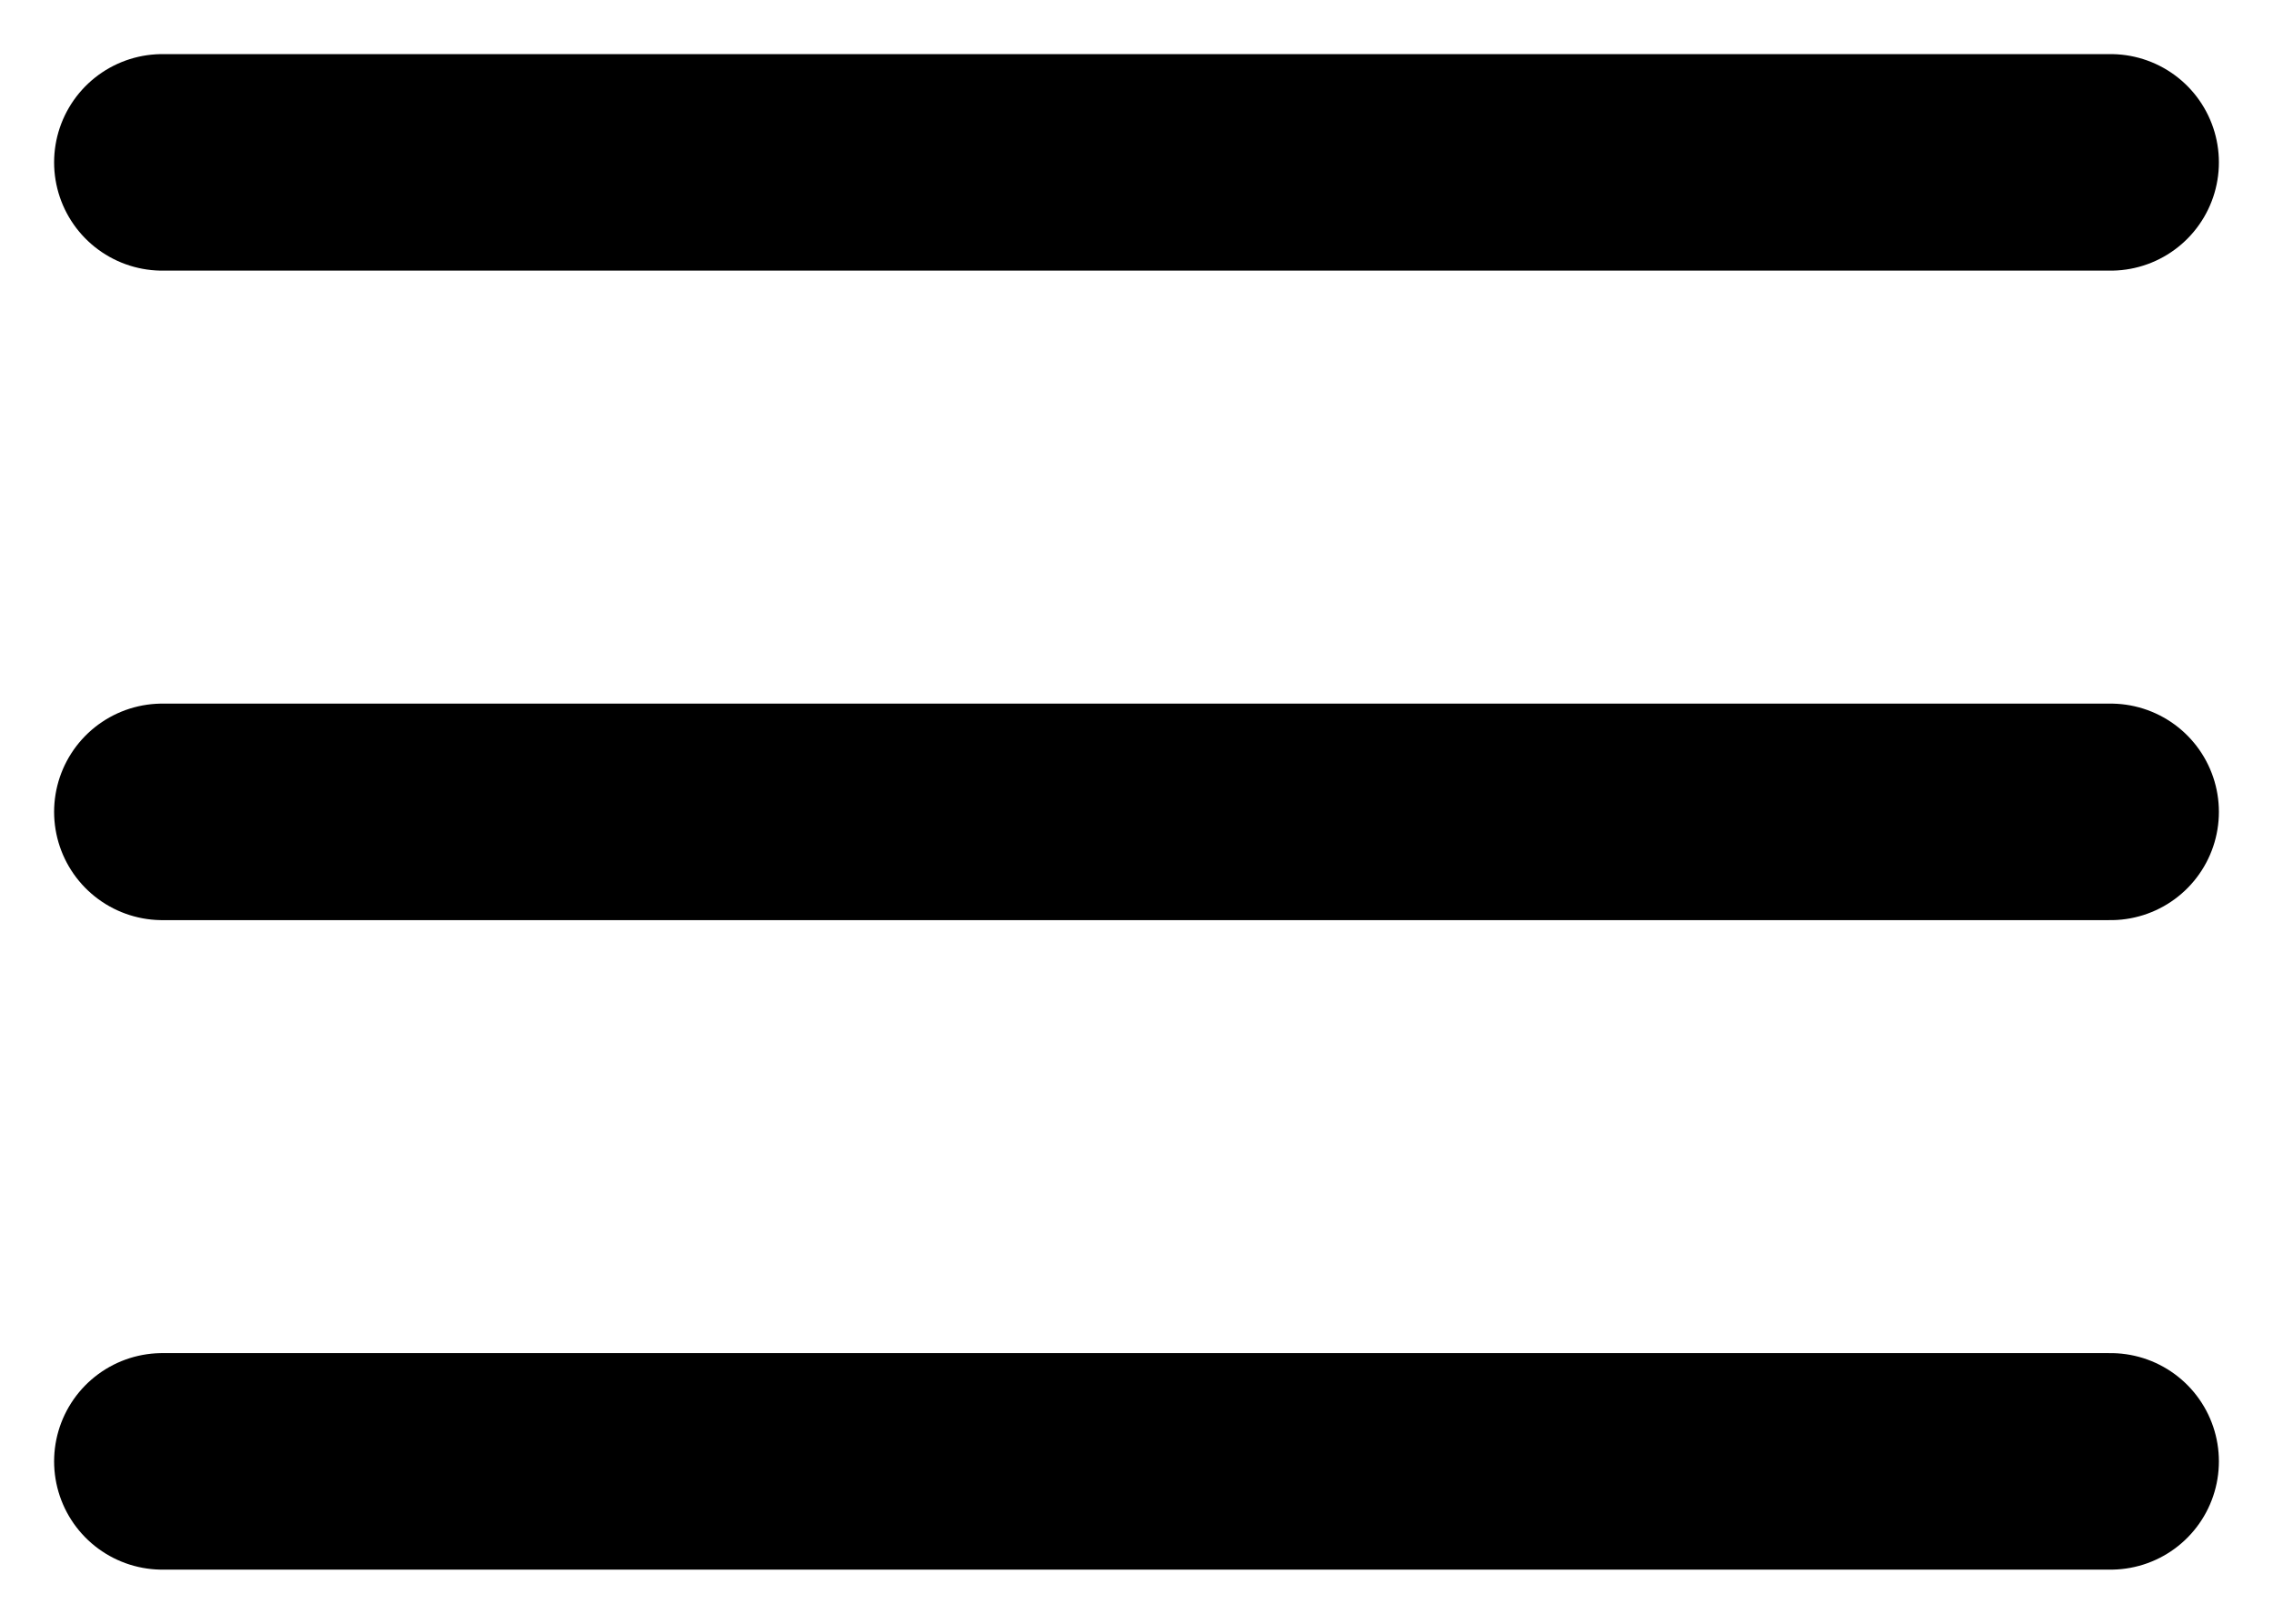 <svg width="28" height="20" viewBox="0 0 28 20" fill="none" xmlns="http://www.w3.org/2000/svg">
<path d="M2 10H26" stroke="black" stroke-width="2.667" stroke-linecap="round" stroke-linejoin="round"/>
<path d="M2 2H26" stroke="black" stroke-width="2.667" stroke-linecap="round" stroke-linejoin="round"/>
<path d="M2 18H26" stroke="black" stroke-width="2.667" stroke-linecap="round" stroke-linejoin="round"/>
</svg>
